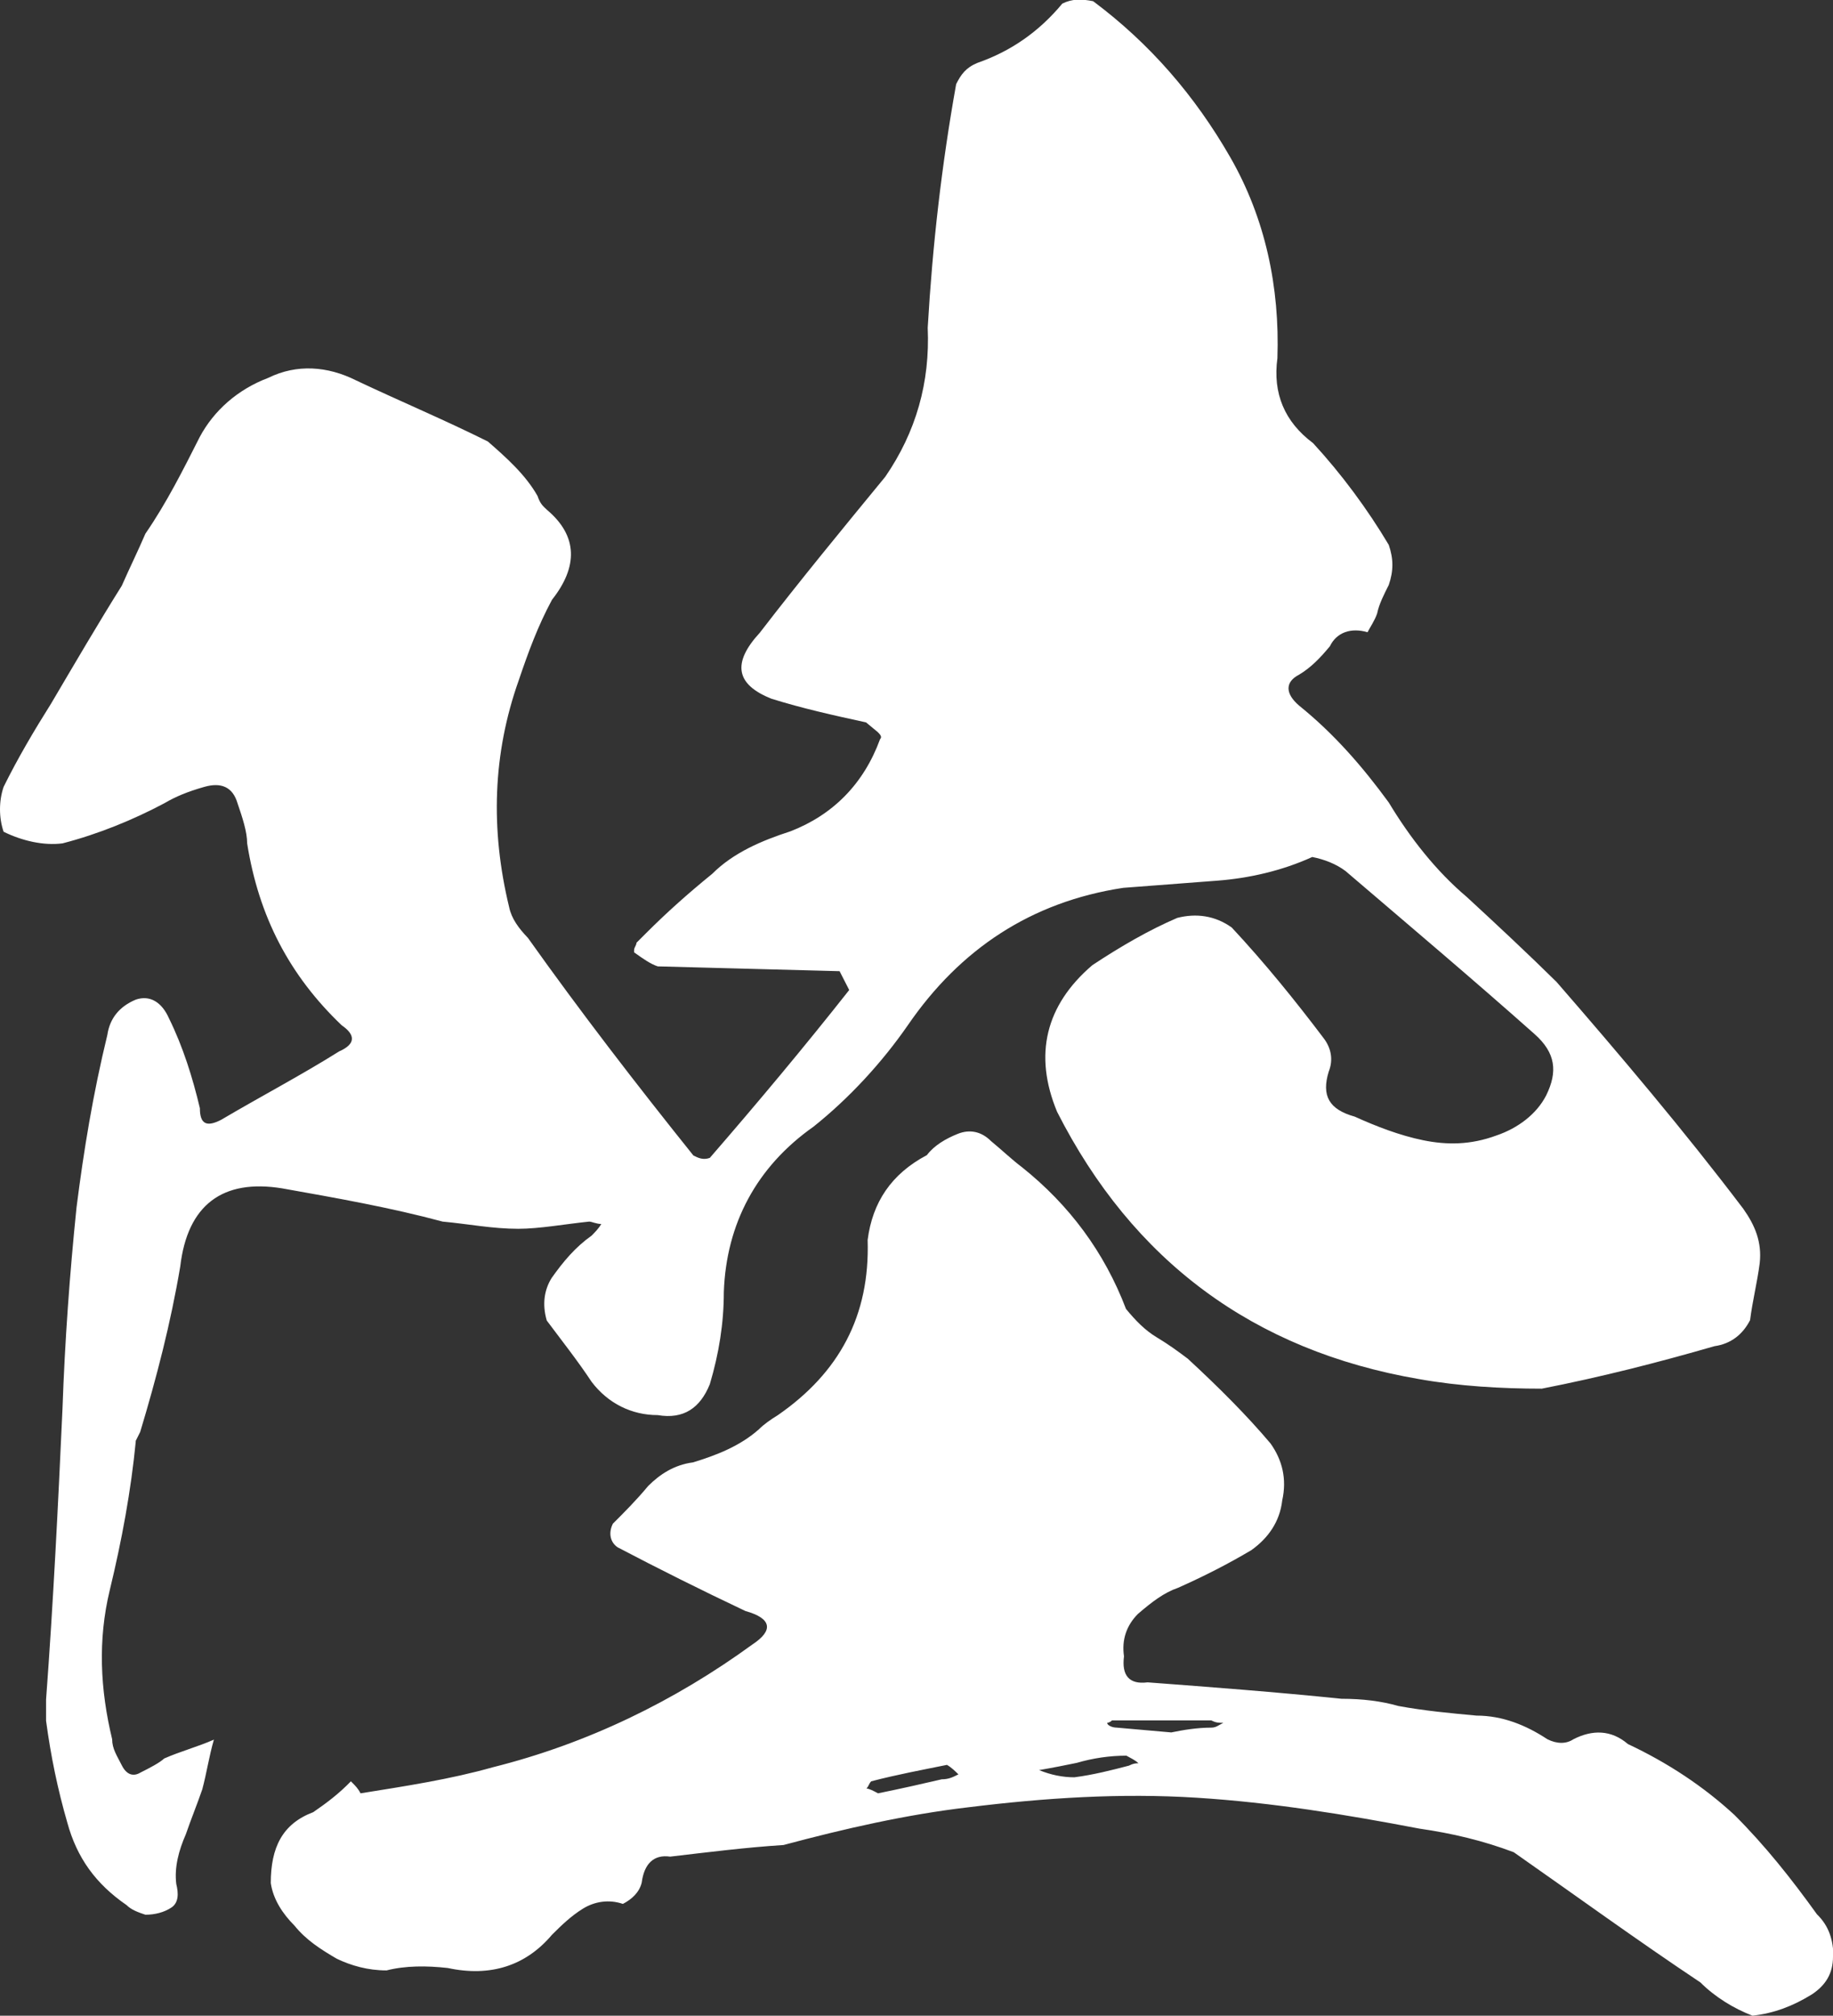 <?xml version="1.0" encoding="UTF-8"?>
<svg id="_繝ｬ繧､繝､繝ｼ_1" data-name="繝ｬ繧､繝､繝ｼ 1" xmlns="http://www.w3.org/2000/svg" width="45.76" height="50.31" viewBox="0 0 45.76 50.31">
  <rect x="0" y="0" width="45.76" height="50.31" fill="#333333" stroke="none"/>
  <defs>
    <style>
      .cls-1 {
        fill: #fff;
      }
    </style>
  </defs>
  <path class="cls-1" d="M3.39,35.97c-.12,1.24-.35,2.48-.65,3.72s-.24,2.48.06,3.72c0,.24.12.41.24.65.12.24.29.29.47.18.24-.12.47-.24.59-.35.41-.18.83-.29,1.24-.47-.12.41-.18.83-.29,1.24-.12.35-.29.77-.41,1.12-.18.41-.29.83-.24,1.24.06.24.06.47-.12.59s-.41.18-.65.18c-.18-.06-.35-.12-.47-.24-.77-.53-1.24-1.18-1.48-2.06-.24-.83-.41-1.65-.53-2.54v-.53c.18-2.42.3-4.84.41-7.26.06-1.71.18-3.36.35-5.02.18-1.42.41-2.83.77-4.31.06-.41.3-.71.71-.88.35-.12.65.06.83.47.35.71.59,1.48.77,2.24,0,.41.18.47.53.29,1-.59,2.01-1.12,2.95-1.71.41-.18.41-.41.06-.65-1.3-1.24-2.07-2.71-2.36-4.54,0-.29-.12-.65-.24-1-.12-.41-.41-.53-.83-.41s-.71.24-1,.41c-.77.41-1.65.77-2.54,1-.47.06-1-.06-1.47-.29-.12-.35-.12-.77,0-1.12.35-.71.77-1.42,1.18-2.07.59-1,1.18-2.01,1.77-2.95.18-.41.41-.88.59-1.3.53-.77.94-1.59,1.36-2.42.35-.65.94-1.18,1.71-1.47.71-.35,1.48-.29,2.18.06,1.12.53,2.24,1,3.3,1.53.47.41.94.83,1.24,1.36.06.18.12.24.24.35.77.65.77,1.42.12,2.24-.35.65-.59,1.3-.83,2.01-.65,1.83-.71,3.72-.24,5.66.06.29.24.53.47.77,1.3,1.83,2.71,3.66,4.13,5.43.12.06.24.12.41.06,1.18-1.36,2.36-2.77,3.48-4.19l-.24-.47-4.54-.12c-.18-.06-.35-.18-.59-.35v-.06c0-.06.06-.12.06-.18.06-.06.12-.12.24-.24.53-.53,1.06-1,1.65-1.48.53-.53,1.24-.83,1.95-1.06,1.06-.41,1.83-1.18,2.24-2.3.06-.06,0-.12-.06-.18l-.29-.24c-.83-.18-1.59-.35-2.36-.59-.88-.35-1-.88-.29-1.65,1-1.3,2.07-2.6,3.13-3.89.77-1.12,1.12-2.36,1.06-3.72.12-2.07.35-4.07.71-6.08.12-.24.24-.41.53-.53.83-.29,1.53-.77,2.12-1.48.24-.12.47-.12.77-.06,1.42,1.06,2.54,2.36,3.42,3.89.88,1.53,1.24,3.25,1.18,5.02-.12.88.18,1.59.89,2.12.71.77,1.36,1.65,1.89,2.54.12.35.12.65,0,1-.12.24-.24.47-.29.71-.06.18-.18.35-.24.47-.41-.12-.77,0-.94.35-.24.29-.47.53-.77.71-.35.18-.35.47,0,.77.88.71,1.59,1.53,2.24,2.42.53.88,1.18,1.71,1.95,2.36.77.71,1.53,1.42,2.24,2.12,1.59,1.83,3.19,3.72,4.66,5.66.29.41.47.83.41,1.36-.06.47-.18.94-.24,1.42-.18.35-.47.59-.89.65-1.42.41-2.83.77-4.31,1.06-1,0-2.06-.06-3.07-.24-4.13-.71-7.14-2.95-9.03-6.67-.59-1.42-.29-2.66.88-3.66.71-.47,1.42-.88,2.12-1.18.47-.12.94-.06,1.36.24.83.89,1.59,1.83,2.3,2.77.18.24.24.53.12.83-.18.59,0,.94.65,1.12.53.24,1.12.47,1.71.59.59.12,1.18.12,1.83-.12.53-.18,1-.53,1.24-1,.29-.59.24-1.06-.29-1.53-1.53-1.36-3.13-2.71-4.72-4.07-.24-.18-.53-.29-.83-.35-.77.35-1.59.53-2.36.59-.77.06-1.59.12-2.36.18-2.3.35-4.07,1.53-5.37,3.42-.65.94-1.47,1.83-2.36,2.54-1.42,1-2.18,2.42-2.24,4.13,0,.77-.12,1.53-.35,2.3-.24.59-.65.88-1.3.77-.65,0-1.24-.29-1.65-.83-.35-.53-.77-1.06-1.12-1.53-.12-.41-.06-.77.12-1.06.29-.41.59-.77,1-1.06.06-.06.18-.18.24-.29-.12,0-.24-.06-.3-.06-.59.06-1.24.18-1.77.18-.65,0-1.24-.12-1.89-.18-1.3-.35-2.66-.59-4.01-.83-1.48-.24-2.36.41-2.54,1.95-.24,1.42-.59,2.77-1,4.13l-.12.24ZM45.76,48.84c0,.41-.18.71-.53.94-.47.29-.94.47-1.48.53-.47-.18-.94-.47-1.3-.83-1.59-1.06-3.13-2.18-4.66-3.25-.77-.29-1.53-.47-2.36-.59-1.83-.35-3.66-.65-5.55-.77-1.89-.12-3.78,0-5.72.24-1.53.18-3.07.53-4.6.94-.94.06-1.89.18-2.83.29-.41-.06-.65.18-.71.65-.06.24-.24.41-.47.53-.35-.12-.71-.06-1,.12-.29.18-.53.41-.77.65-.65.77-1.53,1.06-2.6.83-.53-.06-1.06-.06-1.53.06-.47,0-.88-.12-1.24-.29-.41-.24-.77-.47-1.06-.83-.29-.29-.53-.65-.59-1.06,0-.89.29-1.48,1.06-1.77.35-.24.65-.47.94-.77.12.12.18.18.24.3,1.12-.18,2.24-.35,3.3-.65,2.36-.59,4.54-1.65,6.49-3.07.53-.35.47-.65-.18-.83-1.12-.53-2.18-1.06-3.19-1.59-.18-.12-.24-.35-.12-.59.29-.29.59-.59.88-.94.29-.29.65-.53,1.12-.59.59-.18,1.18-.41,1.65-.83.12-.12.29-.24.47-.35,1.53-1.06,2.3-2.48,2.24-4.37.12-.94.59-1.65,1.48-2.12.18-.24.47-.41.77-.53s.59-.06.83.18c.29.24.53.47.77.65,1.18.94,2.06,2.12,2.6,3.54.24.29.47.53.77.71s.53.35.77.53c.77.71,1.48,1.42,2.07,2.12.29.41.41.88.29,1.42-.06.53-.35.94-.77,1.24-.59.35-1.18.65-1.83.94-.35.12-.65.35-1,.65-.29.29-.41.65-.35,1.06-.06.47.12.71.59.65,1.59.12,3.19.24,4.84.41.53,0,1,.06,1.42.18.65.12,1.3.18,1.95.24.65,0,1.24.24,1.77.59.24.12.47.12.65,0,.47-.24.94-.24,1.36.12,1,.47,1.89,1.06,2.66,1.77.77.77,1.42,1.59,2.06,2.48.3.29.41.65.41,1.06ZM23.93,44.29c-.06-.06-.18-.18-.29-.24-.59.12-1.24.24-1.89.41-.06.06-.06.12-.12.18.06,0,.18.06.29.12.59-.12,1.12-.24,1.59-.35.18,0,.29-.06.41-.12ZM28.41,44c-.06-.06-.18-.12-.29-.18-.41,0-.83.06-1.24.18-.29.06-.59.12-.94.18.29.12.59.18.88.18.47-.06.94-.18,1.36-.29.12-.06.18-.06.24-.06ZM30.54,43c-.12,0-.18,0-.3-.06h-2.48c-.06.06-.12.06-.12.06,0,.06.12.12.24.12l1.36.12c.29-.06.65-.12,1-.12.12,0,.18-.06.3-.12Z"/>
</svg>
